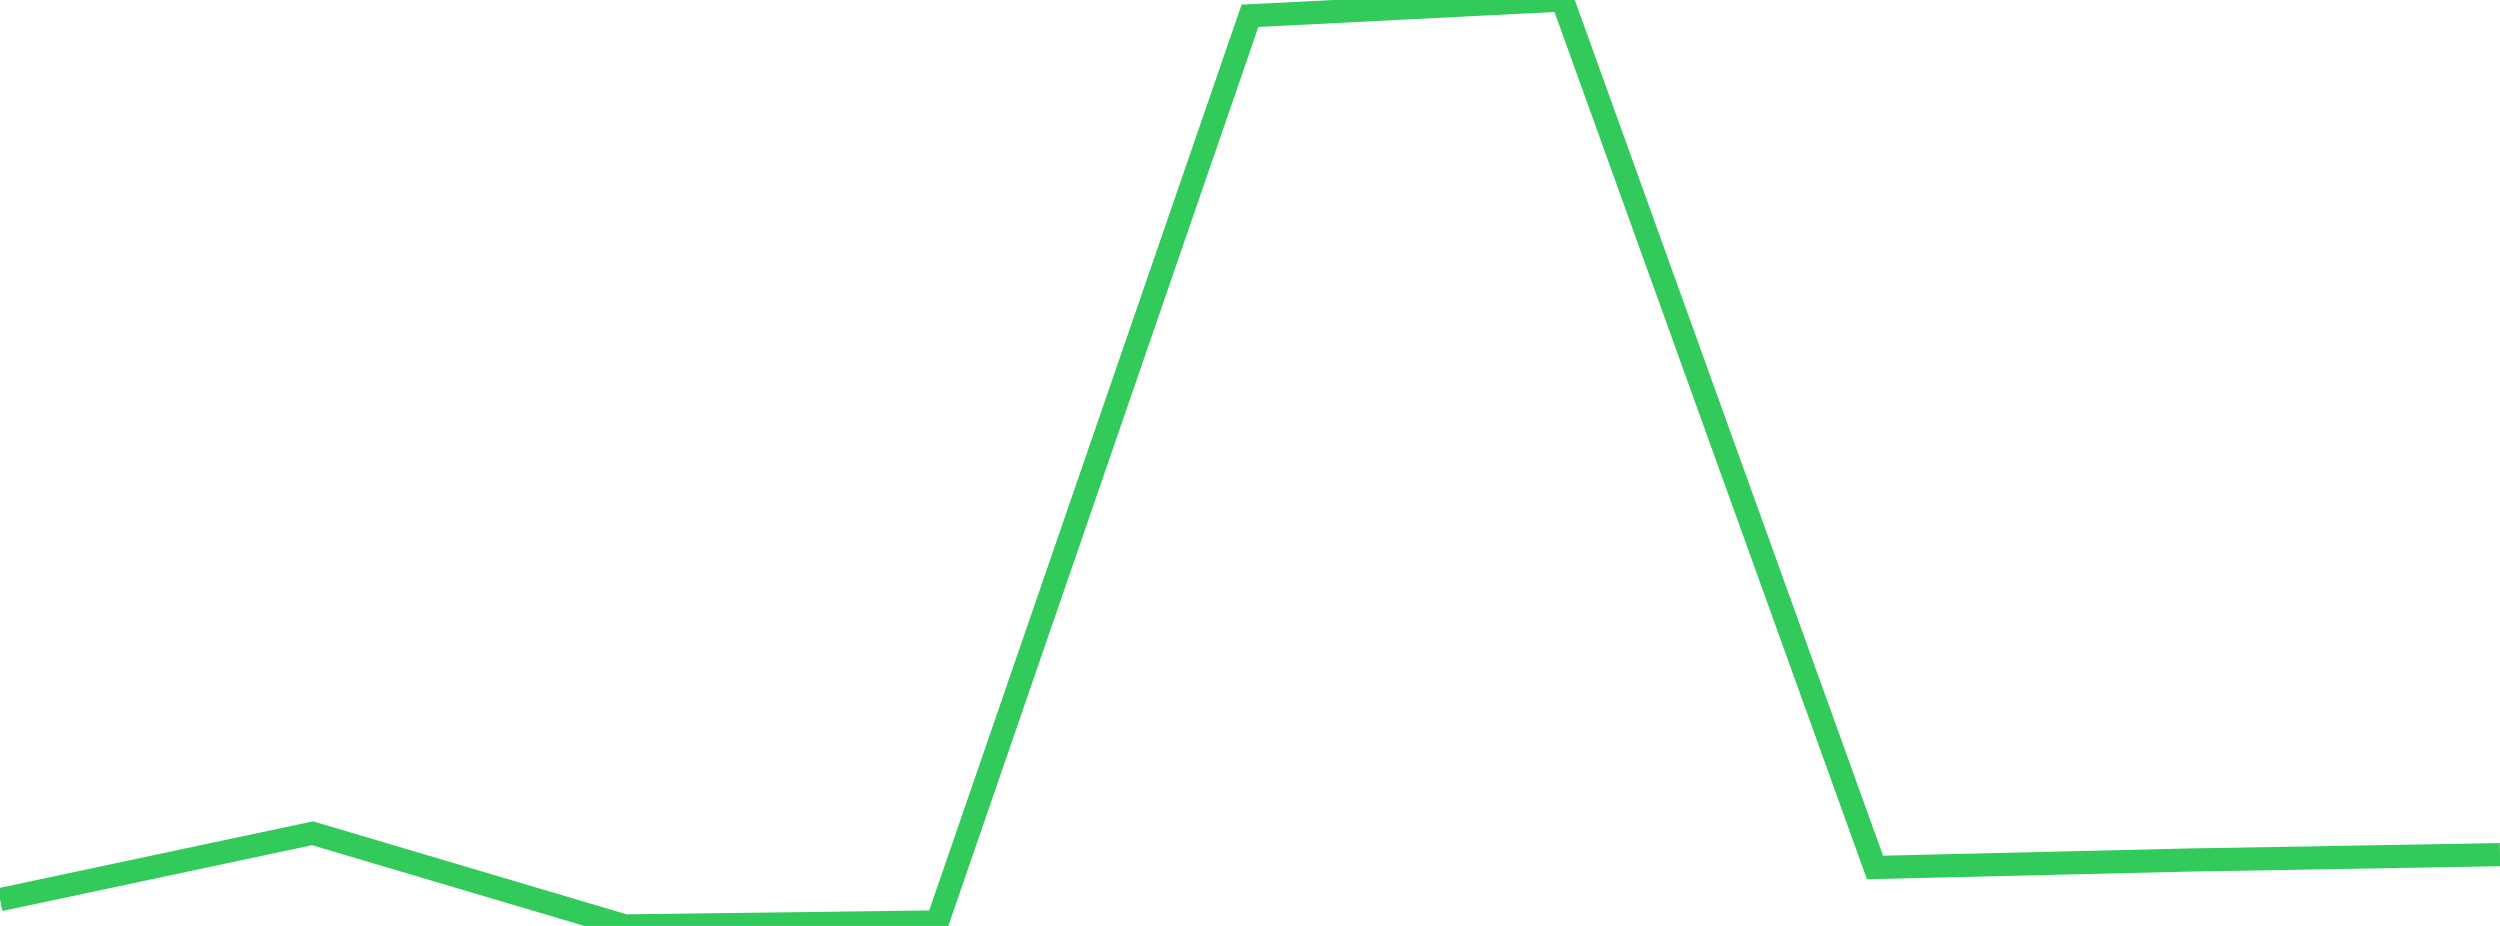 <?xml version="1.0" standalone="no"?>
<!DOCTYPE svg PUBLIC "-//W3C//DTD SVG 1.1//EN" "http://www.w3.org/Graphics/SVG/1.1/DTD/svg11.dtd">

<svg width="135" height="50" viewBox="0 0 135 50" preserveAspectRatio="none" 
  xmlns="http://www.w3.org/2000/svg"
  xmlns:xlink="http://www.w3.org/1999/xlink">


<polyline points="0.0, 48.581 16.875, 44.996 33.75, 50.0 50.625, 49.783 67.5, 0.853 84.375, 0.0 101.25, 46.843 118.125, 46.443 135.0, 46.151" fill="none" stroke="#32ca5b" stroke-width="1.25"/>

</svg>